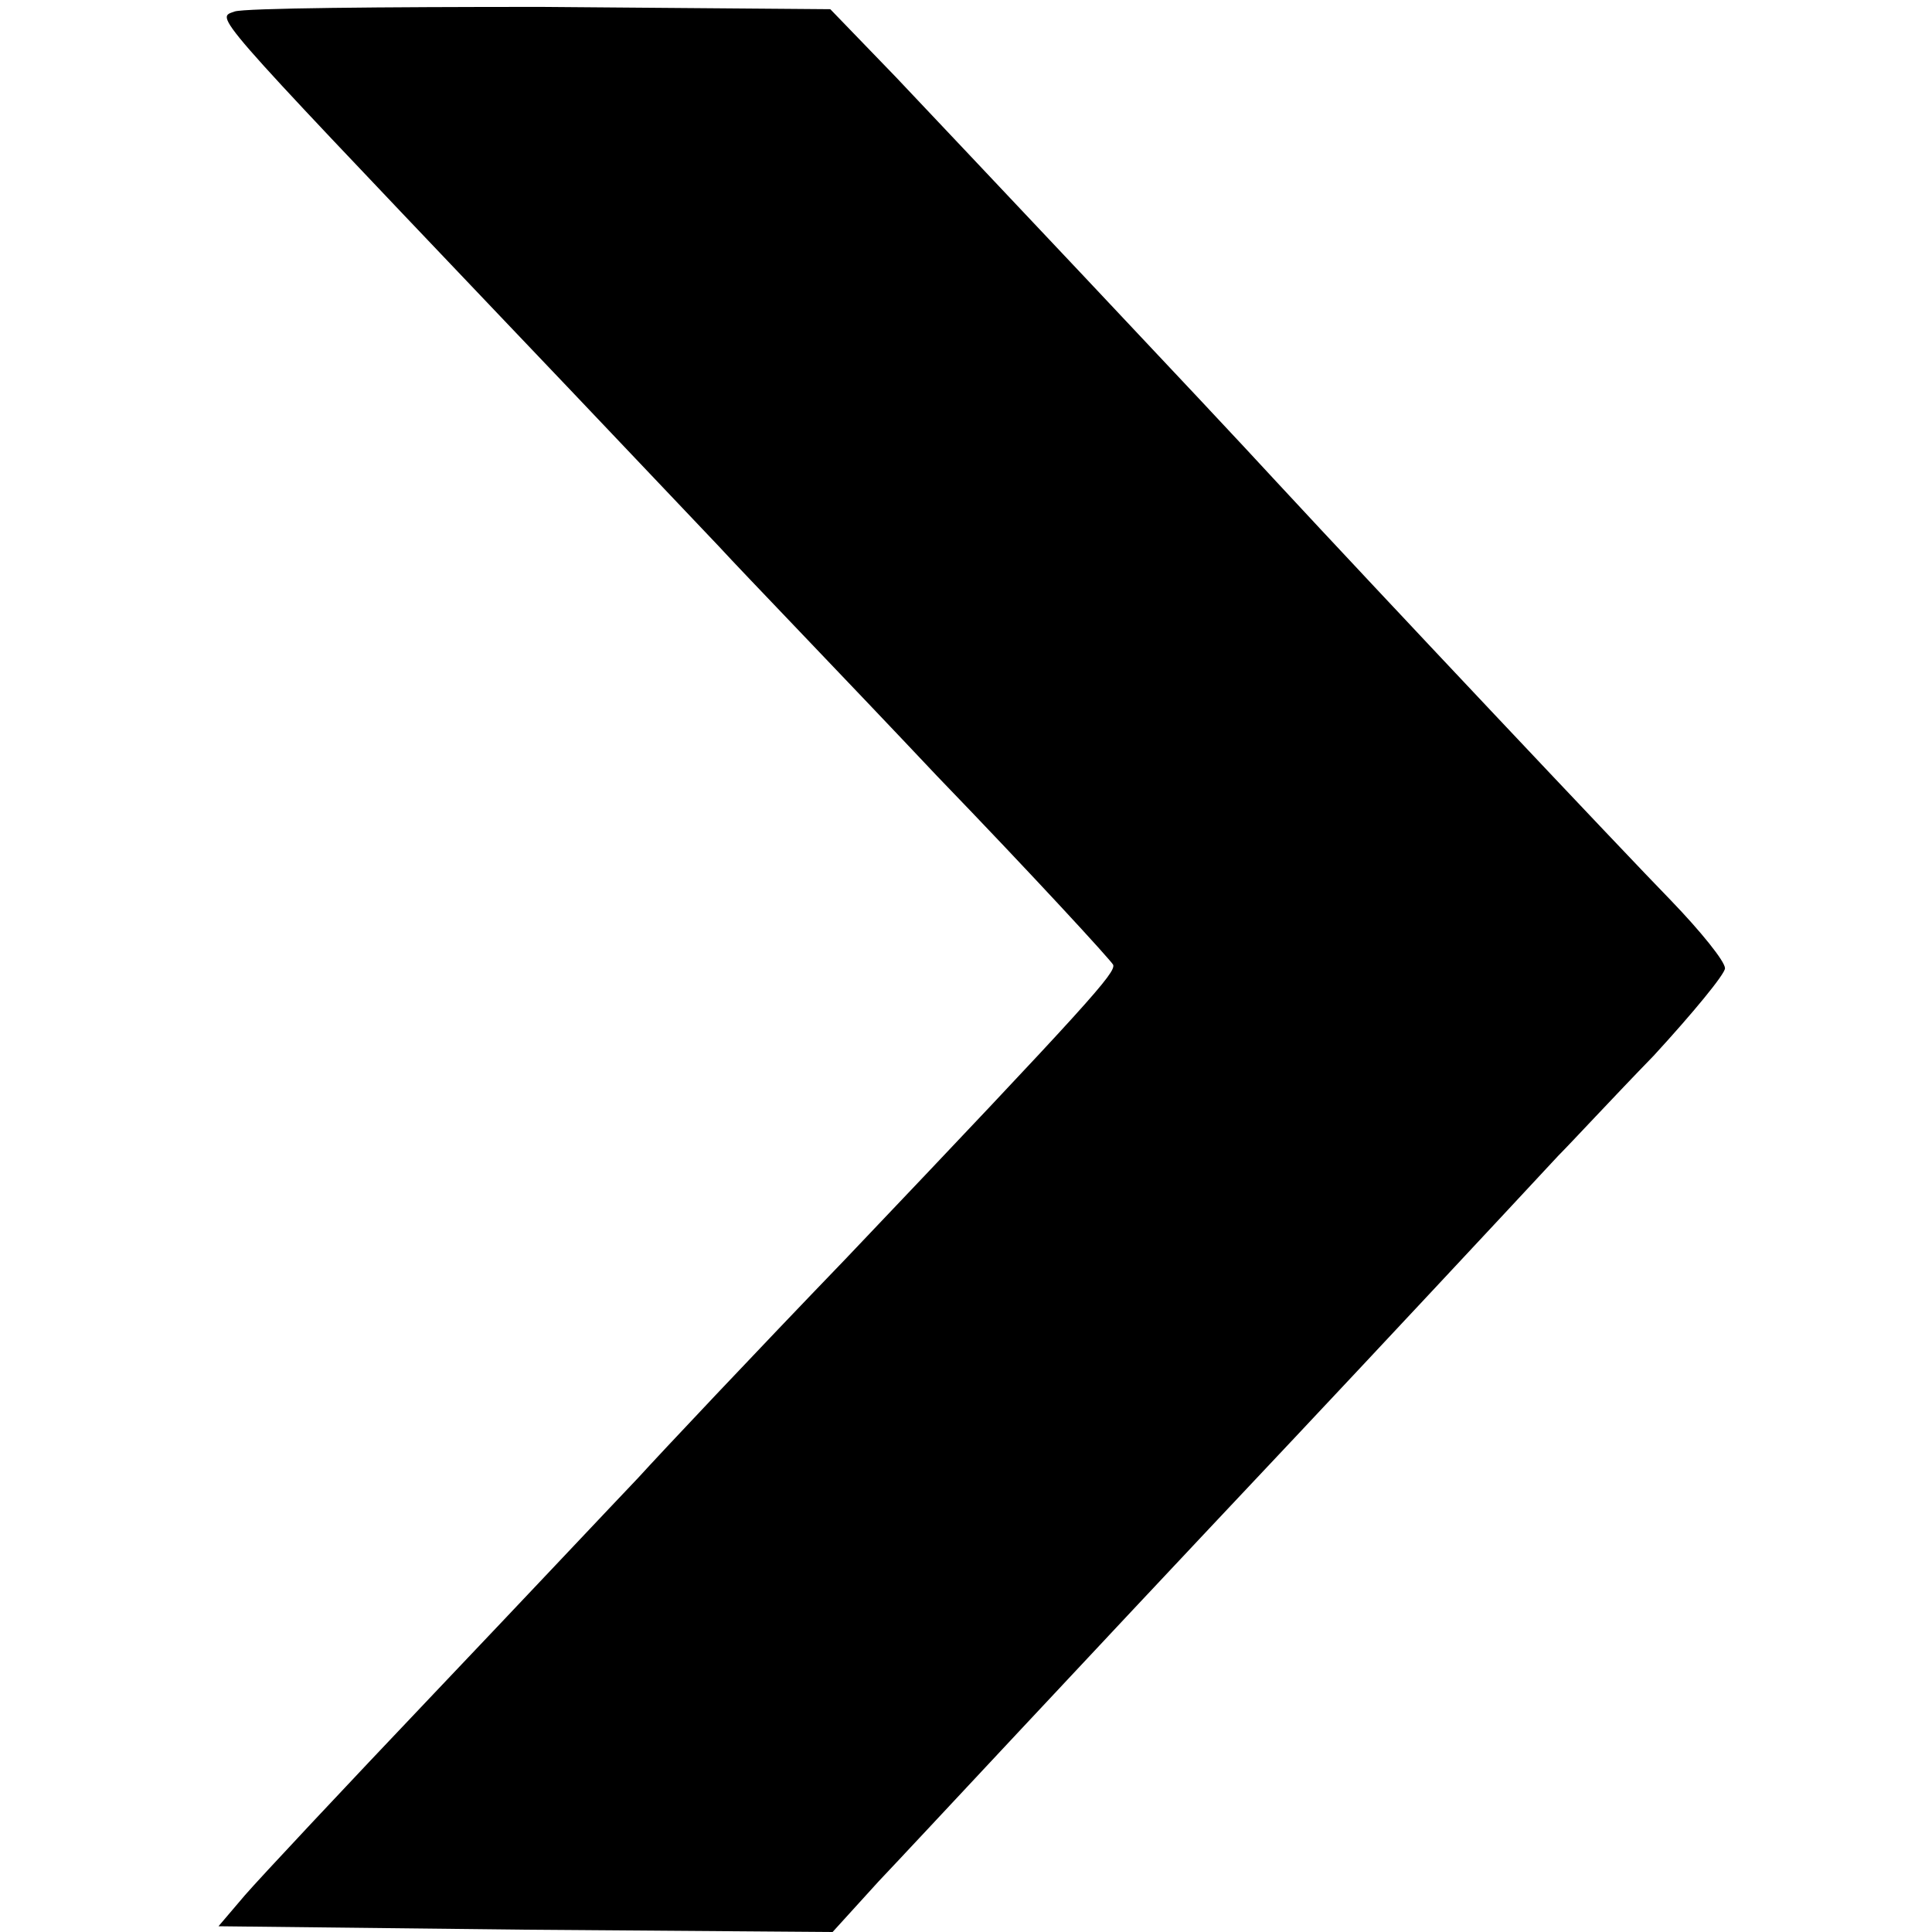 <?xml version="1.0" standalone="no"?>
<!DOCTYPE svg PUBLIC "-//W3C//DTD SVG 20010904//EN"
 "http://www.w3.org/TR/2001/REC-SVG-20010904/DTD/svg10.dtd">
<svg version="1.0" xmlns="http://www.w3.org/2000/svg"
 width="168pt" height="168pt" viewBox="0 0 168 168"
 preserveAspectRatio="xMidYMid meet">
<g transform="translate(0,168) scale(0.1,-0.1)"
fill="#000000" stroke="none">
<path d="M204 1670 c-16 -6 -25 4 230 -264 83 -87 169 -178 191 -201 22 -24
108 -113 190 -200 83 -86 151 -160 153 -164 2 -7 -18 -30 -233 -256 -79 -82
-160 -168 -180 -190 -21 -22 -101 -107 -178 -188 -77 -81 -151 -160 -164 -175
l-23 -27 267 -3 267 -2 40 44 c37 39 150 161 362 386 64 68 177 189 229 245
11 11 48 51 83 87 34 37 62 71 62 76 0 6 -21 32 -47 59 -40 41 -255 269 -343
364 -56 61 -279 297 -331 352 l-57 59 -251 2 c-139 0 -258 -1 -267 -4z"/>
</g>
</svg>
